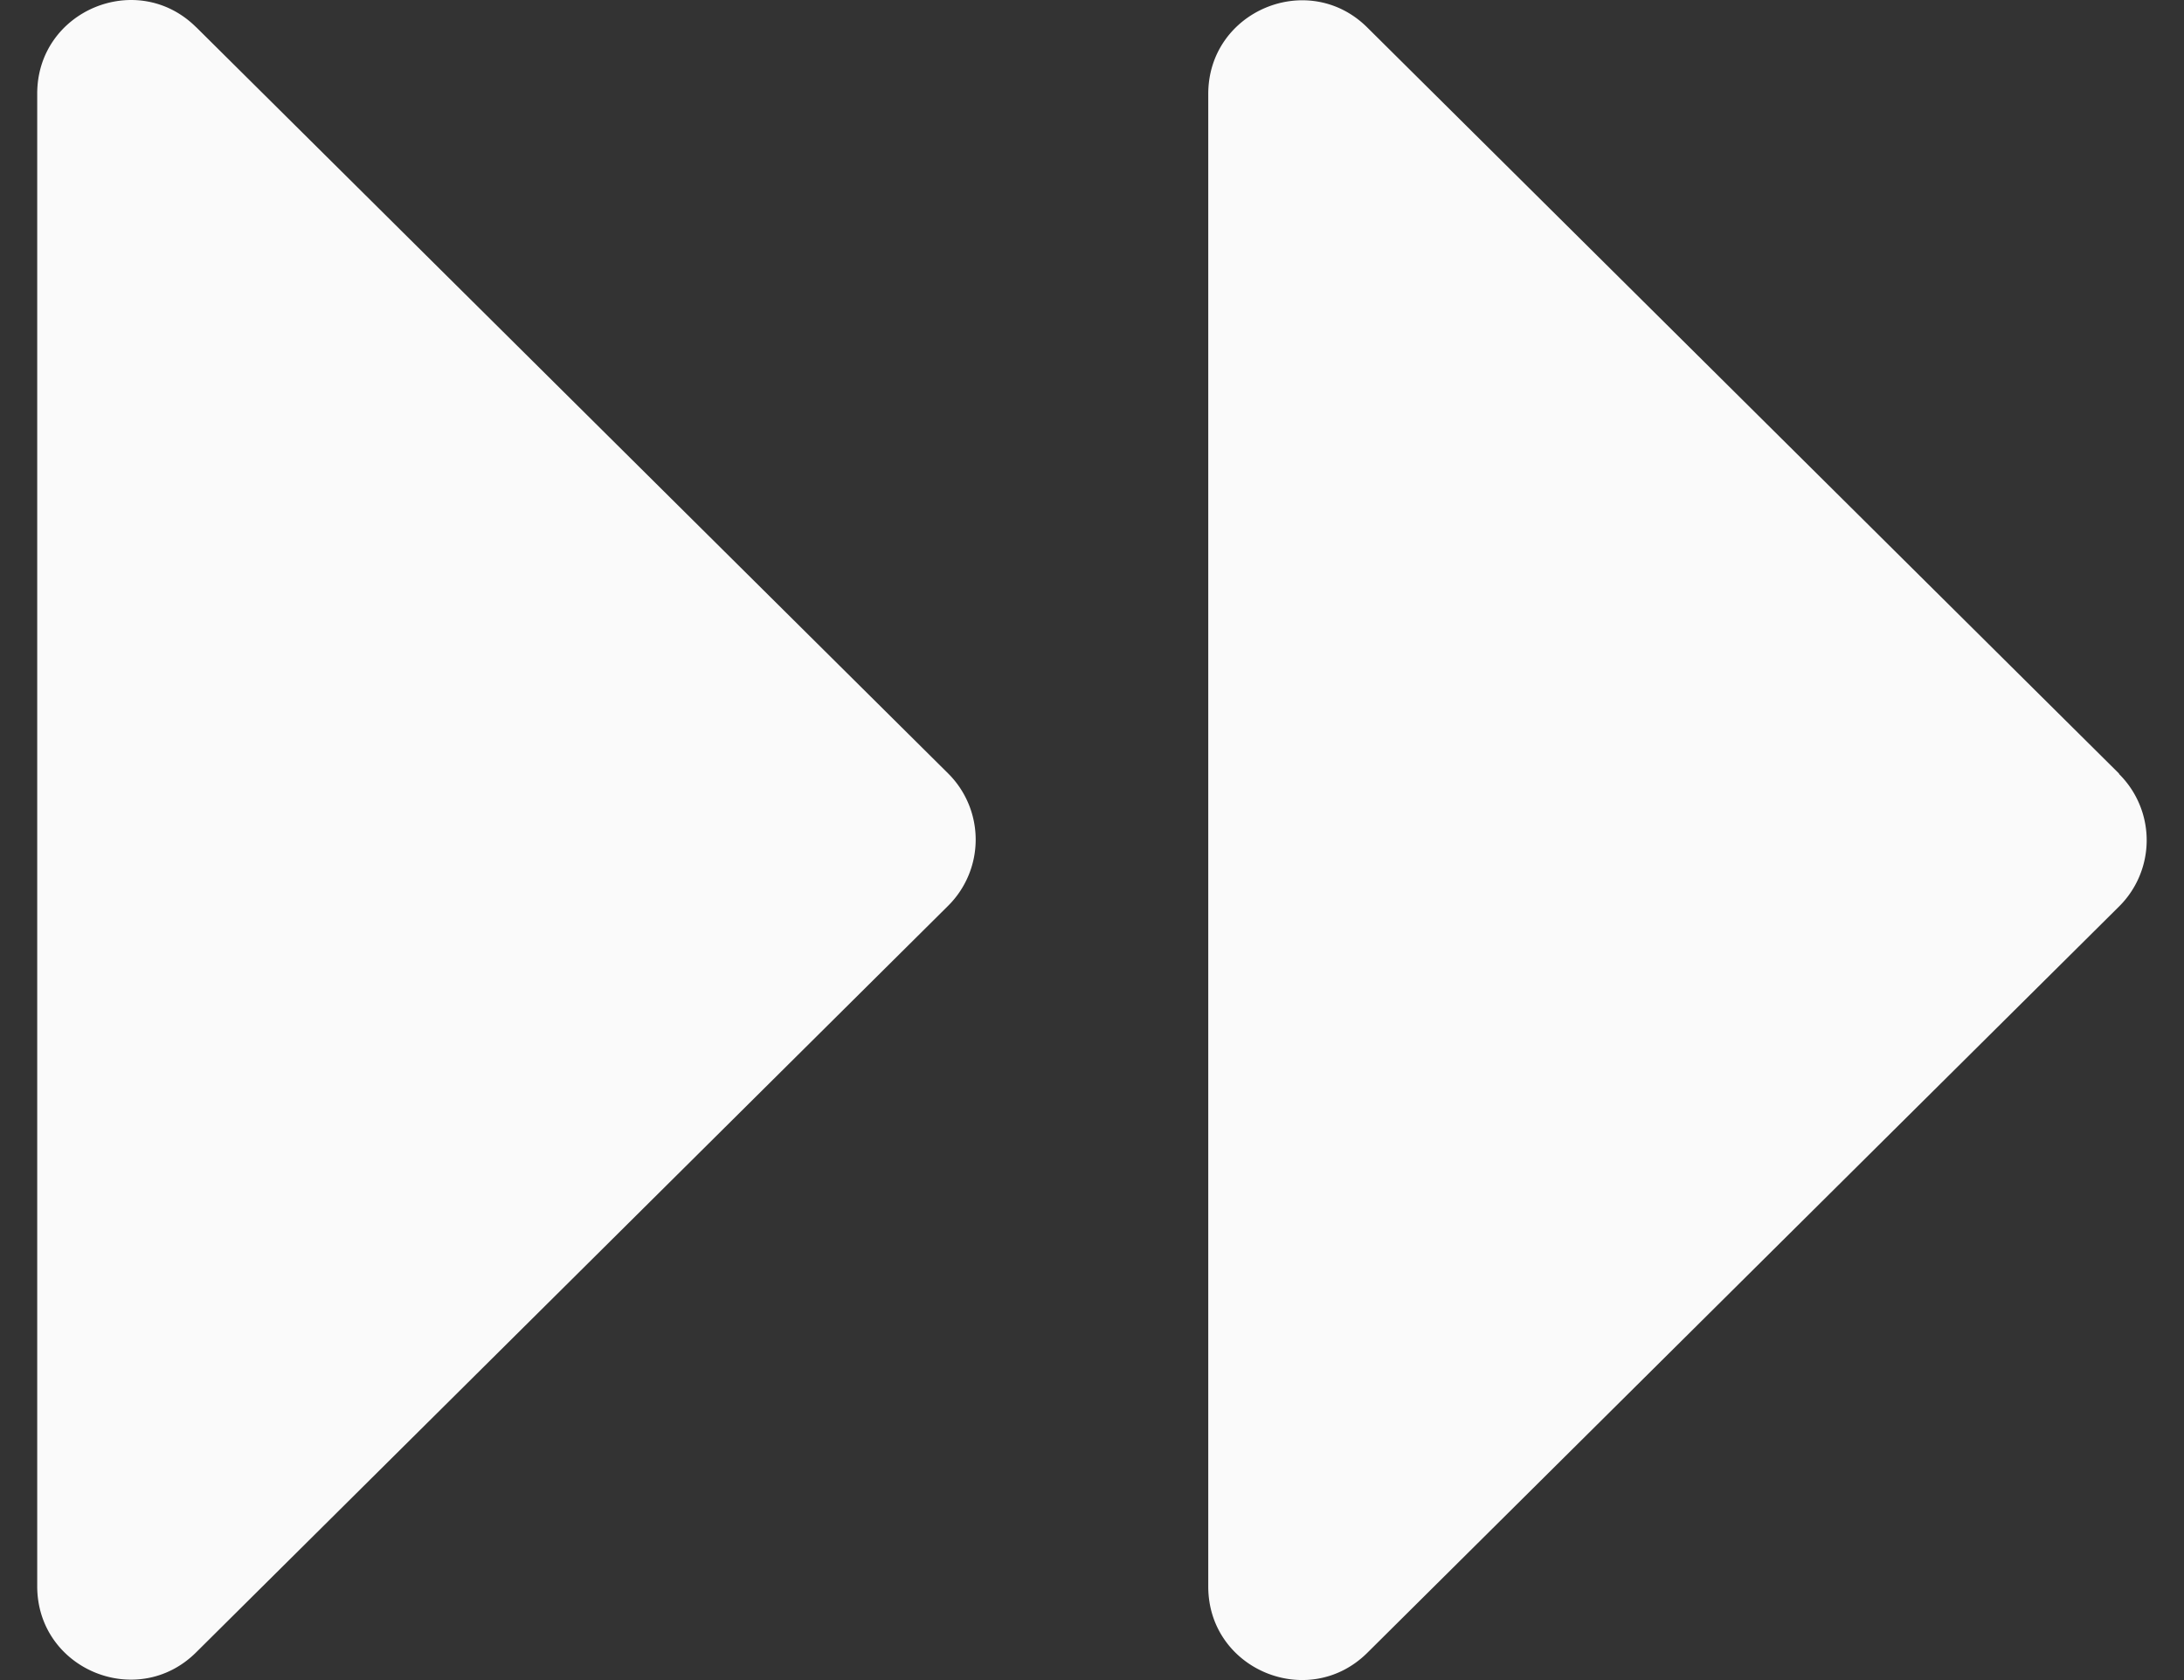 <svg width="26" height="20" fill="none" xmlns="http://www.w3.org/2000/svg"><rect width="100%" height="100%" fill="#333333" stroke="none"/><path d="M2.336.325c-.7-.696-1.893-.2-1.893.79v17.767c0 .99 1.193 1.484 1.893.787l8.95-8.885a1.11 1.11 0 000-1.578L2.337.325zM25.228 9.21L16.278.328c-.7-.696-1.894-.199-1.894.791v17.767c0 .99 1.193 1.483 1.893.79l8.95-8.885a1.11 1.11 0 000-1.577V9.21z" fill="#FAFAFA"/></svg>